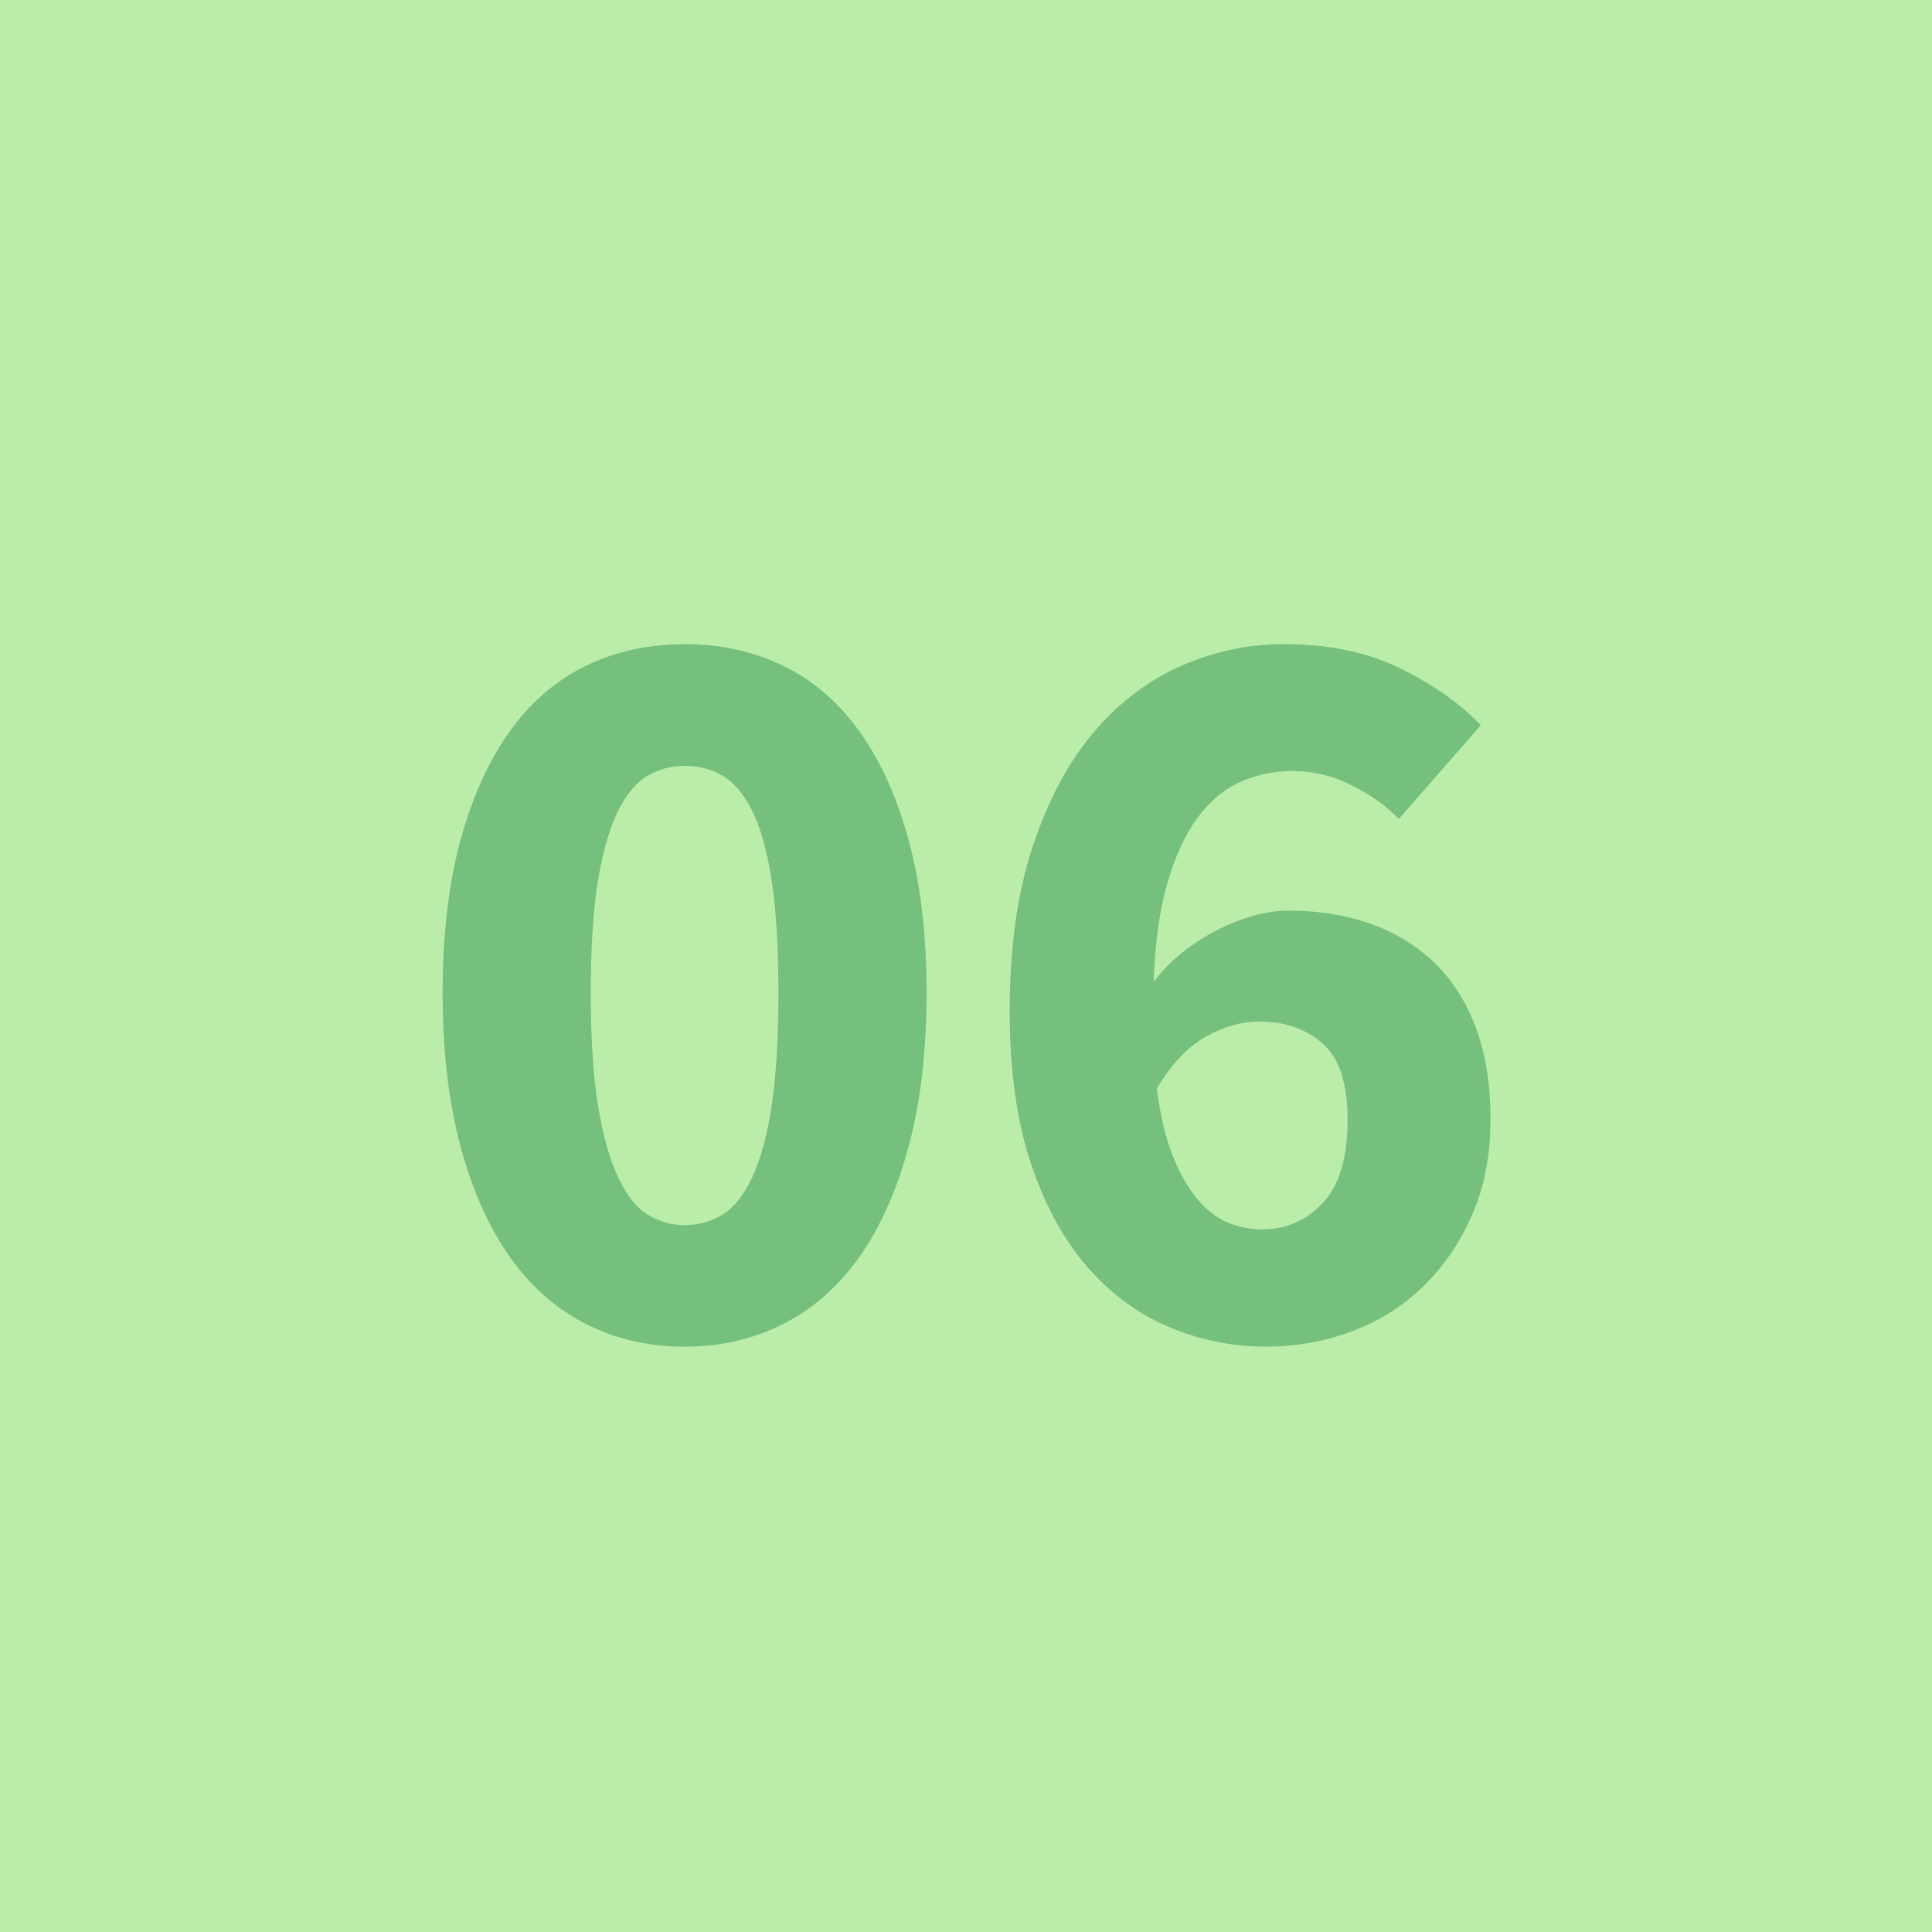 <?xml version="1.0" encoding="UTF-8"?>
<svg xmlns="http://www.w3.org/2000/svg" id="Layer_1" width="82" height="82" viewBox="0 0 82 82">
  <defs>
    <style>.cls-1{fill:#baeda9;}.cls-2{fill:#75c07c;}</style>
  </defs>
  <rect class="cls-1" width="82" height="82"></rect>
  <path class="cls-2" d="m29.056,57.156c-1.538,0-2.941-.325-4.208-.973s-2.345-1.606-3.235-2.873c-.89-1.267-1.584-2.834-2.081-4.705-.497-1.869-.746-4.027-.746-6.47s.249-4.584.746-6.424c.498-1.839,1.191-3.385,2.081-4.637.889-1.252,1.968-2.186,3.235-2.805,1.267-.618,2.67-.928,4.208-.928s2.941.31,4.208.928c1.267.619,2.345,1.553,3.235,2.805.889,1.252,1.584,2.798,2.081,4.637.497,1.84.746,3.982.746,6.424s-.249,4.6-.746,6.47c-.498,1.871-1.192,3.438-2.081,4.705-.89,1.267-1.968,2.224-3.235,2.873s-2.67.973-4.208.973Zm0-5.157c.573,0,1.101-.143,1.584-.429.482-.286.905-.807,1.267-1.561.362-.754.64-1.764.837-3.031.196-1.267.294-2.88.294-4.841,0-1.96-.098-3.566-.294-4.818-.196-1.252-.475-2.232-.837-2.941-.362-.708-.785-1.199-1.267-1.47-.483-.271-1.011-.407-1.584-.407-.543,0-1.056.136-1.538.407-.483.271-.905.762-1.267,1.47-.362.709-.649,1.689-.86,2.941-.211,1.252-.317,2.858-.317,4.818,0,1.961.105,3.575.317,4.841.211,1.267.498,2.277.86,3.031.362.754.784,1.274,1.267,1.561.482.286.995.429,1.538.429Z"></path>
  <path class="cls-2" d="m53.713,57.156c-1.388,0-2.737-.271-4.049-.814-1.312-.543-2.473-1.387-3.483-2.534-1.011-1.146-1.818-2.616-2.421-4.411-.604-1.794-.905-3.958-.905-6.492,0-2.685.324-5.006.973-6.968.648-1.96,1.508-3.574,2.579-4.841,1.07-1.267,2.307-2.209,3.71-2.828,1.402-.618,2.857-.928,4.366-.928,1.9,0,3.544.34,4.931,1.018,1.387.679,2.534,1.486,3.438,2.42l-3.484,3.981c-.513-.543-1.176-1.018-1.991-1.425s-1.644-.611-2.488-.611c-.785,0-1.523.151-2.217.452-.695.302-1.305.808-1.833,1.516-.528.709-.958,1.636-1.289,2.782-.332,1.147-.528,2.549-.588,4.208.362-.482.784-.912,1.267-1.29.482-.376.98-.693,1.493-.95.513-.256,1.025-.452,1.538-.588.512-.135.995-.204,1.448-.204,1.236,0,2.375.181,3.416.543,1.04.362,1.945.904,2.715,1.629.769.724,1.364,1.644,1.787,2.76.422,1.116.634,2.428.634,3.936s-.257,2.85-.769,4.027c-.514,1.176-1.199,2.187-2.059,3.031-.86.845-1.87,1.486-3.031,1.923-1.161.437-2.391.656-3.687.656Zm-.136-4.977c.996,0,1.847-.369,2.556-1.108.708-.739,1.063-1.923,1.063-3.552,0-1.538-.355-2.616-1.063-3.235-.709-.618-1.606-.927-2.692-.927-.754,0-1.516.219-2.285.656-.769.438-1.456,1.169-2.059,2.195.15,1.147.377,2.096.679,2.85.301.754.648,1.365,1.041,1.833.391.468.821.799,1.289.995.467.197.957.294,1.47.294Z"></path>
</svg>
